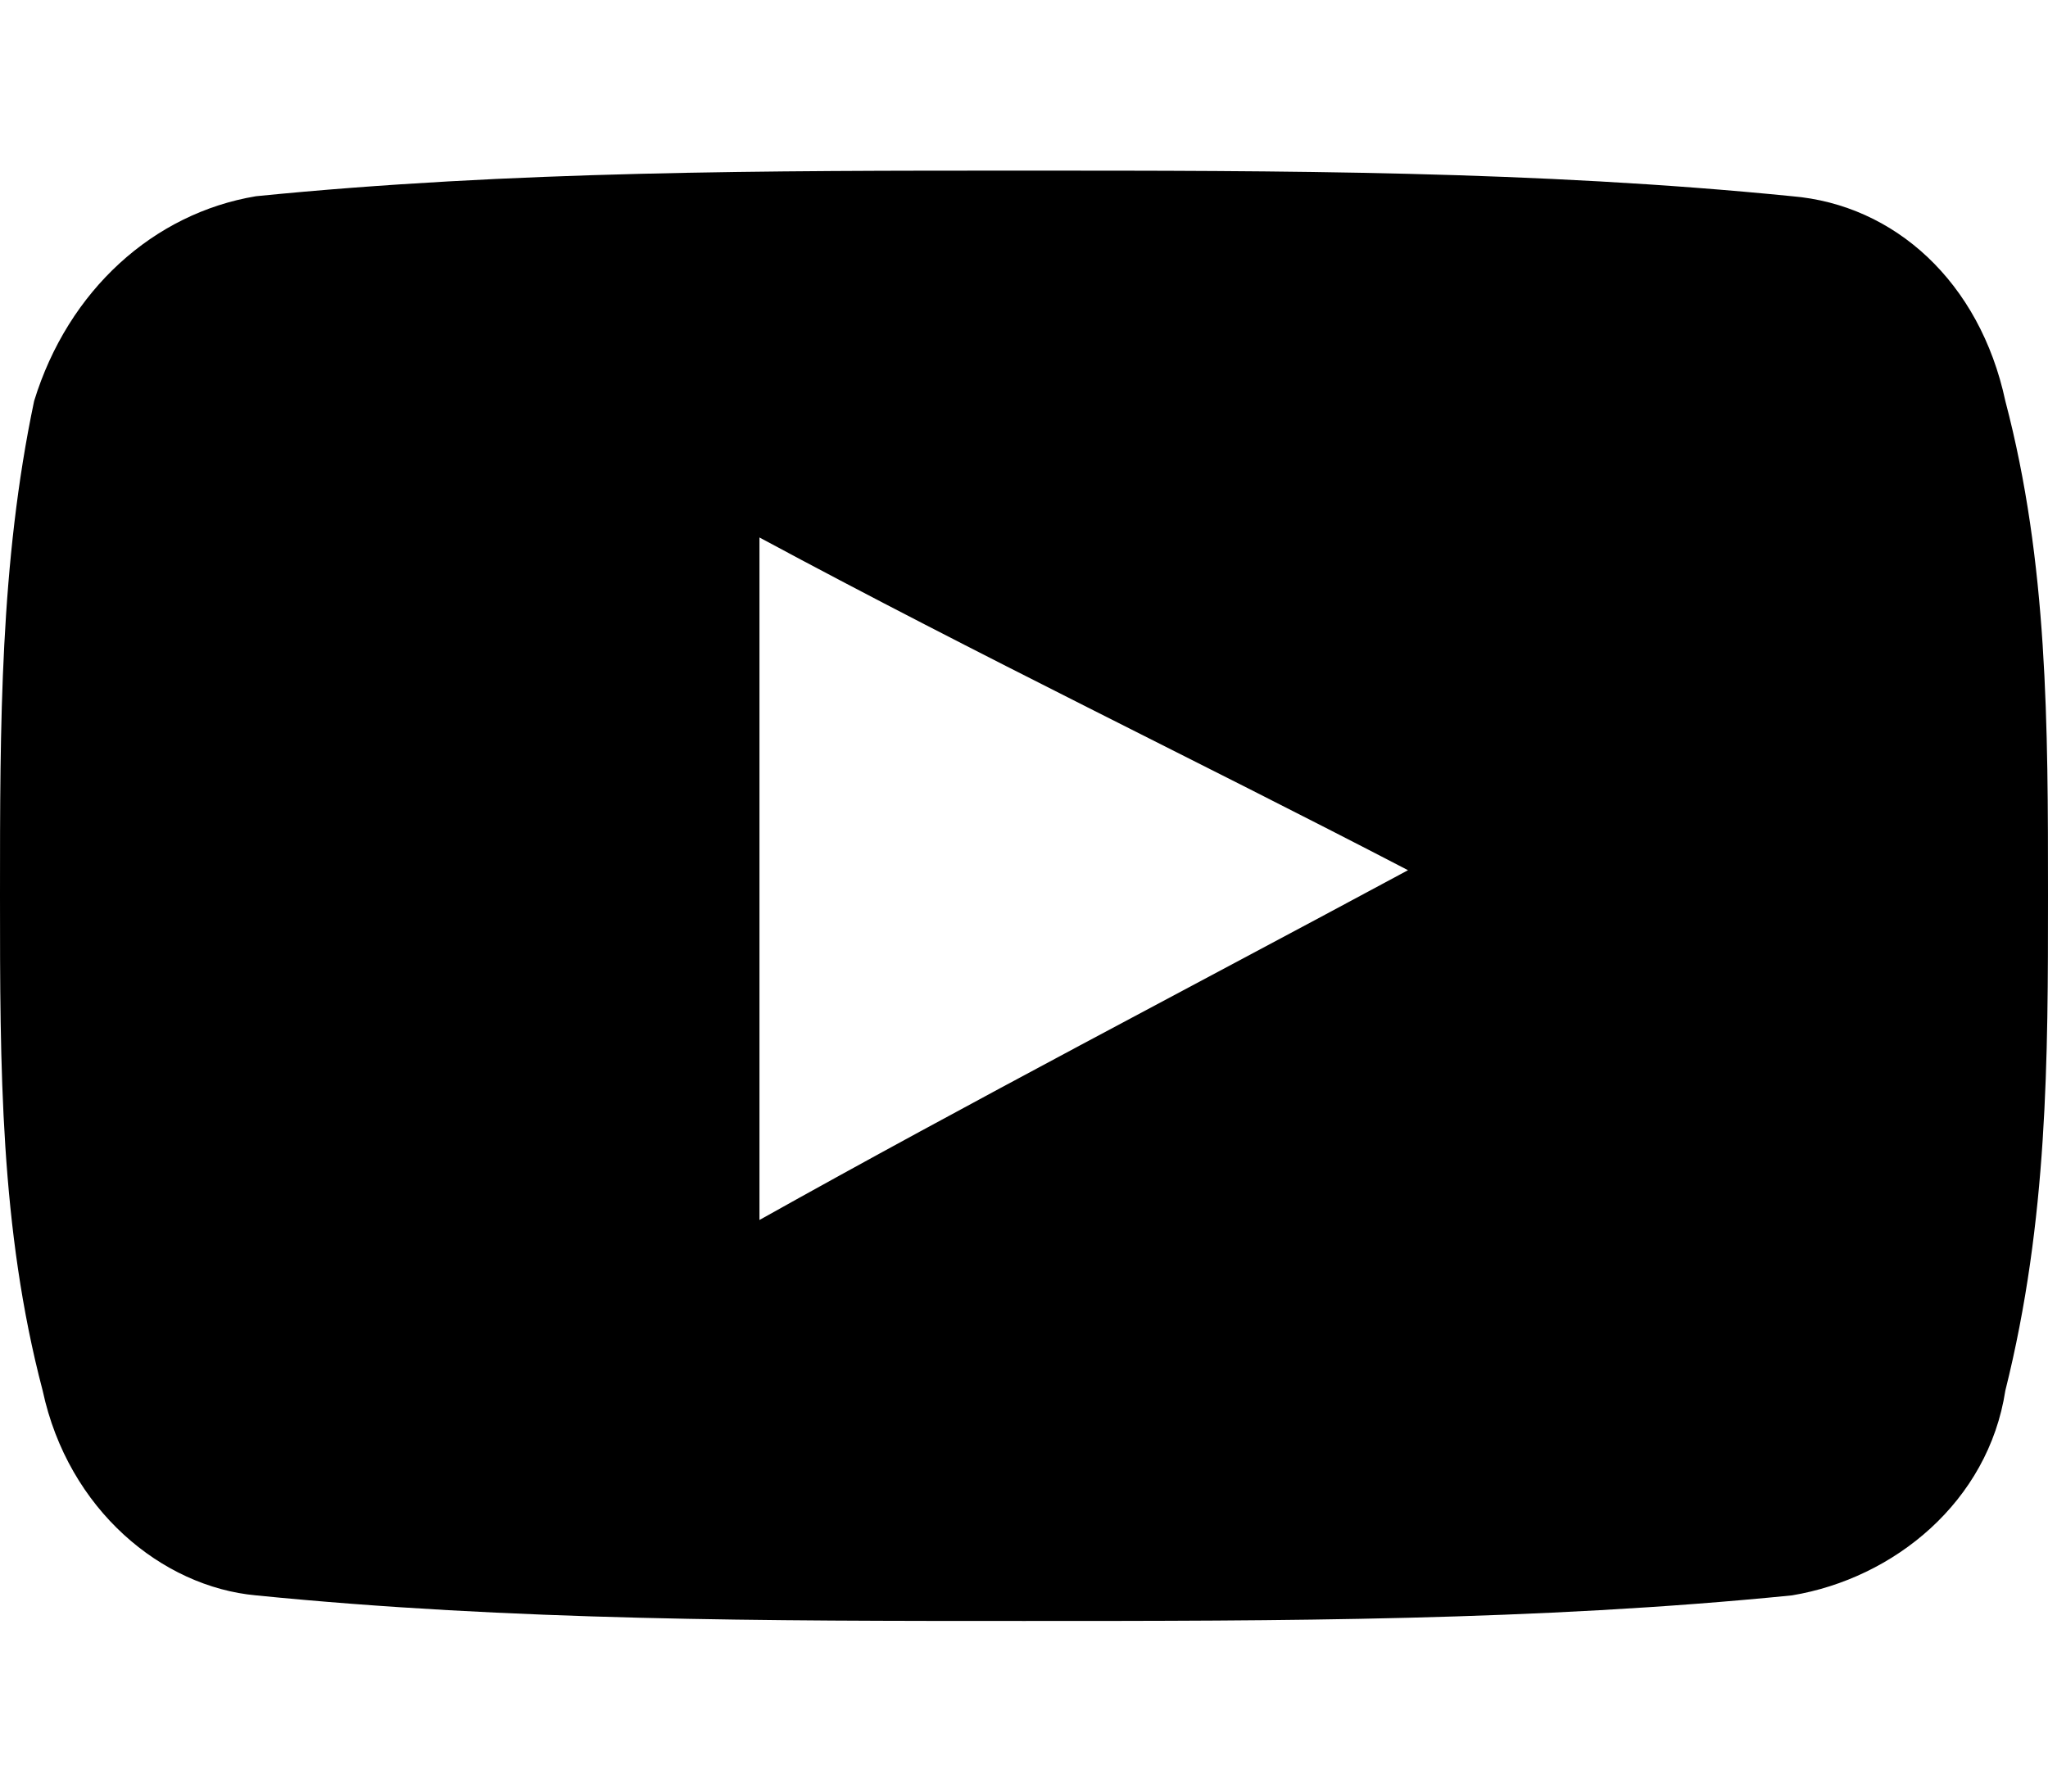 <svg xmlns="http://www.w3.org/2000/svg" viewBox="0 0 24 21"><path d="M23.5,4.7c-0.3-1.4-1.3-2.3-2.5-2.4C18,2,15,2,12,2S6,2,3,2.3C1.8,2.5,0.8,3.4,0.4,4.7C0,6.6,0,8.5,0,10.5s0,3.9,0.5,5.8	c0.3,1.4,1.4,2.3,2.5,2.4C6,19,9,19,12,19s6,0,9-0.3c1.2-0.2,2.3-1.1,2.5-2.4c0.5-2,0.5-3.9,0.5-5.8C24,8.5,24,6.6,23.5,4.7z M8.9,14.3c0-2.7,0-5.3,0-8c2.6,1.4,5.1,2.6,7.6,3.9C13.9,11.6,11.4,12.9,8.9,14.3z"/></svg>
